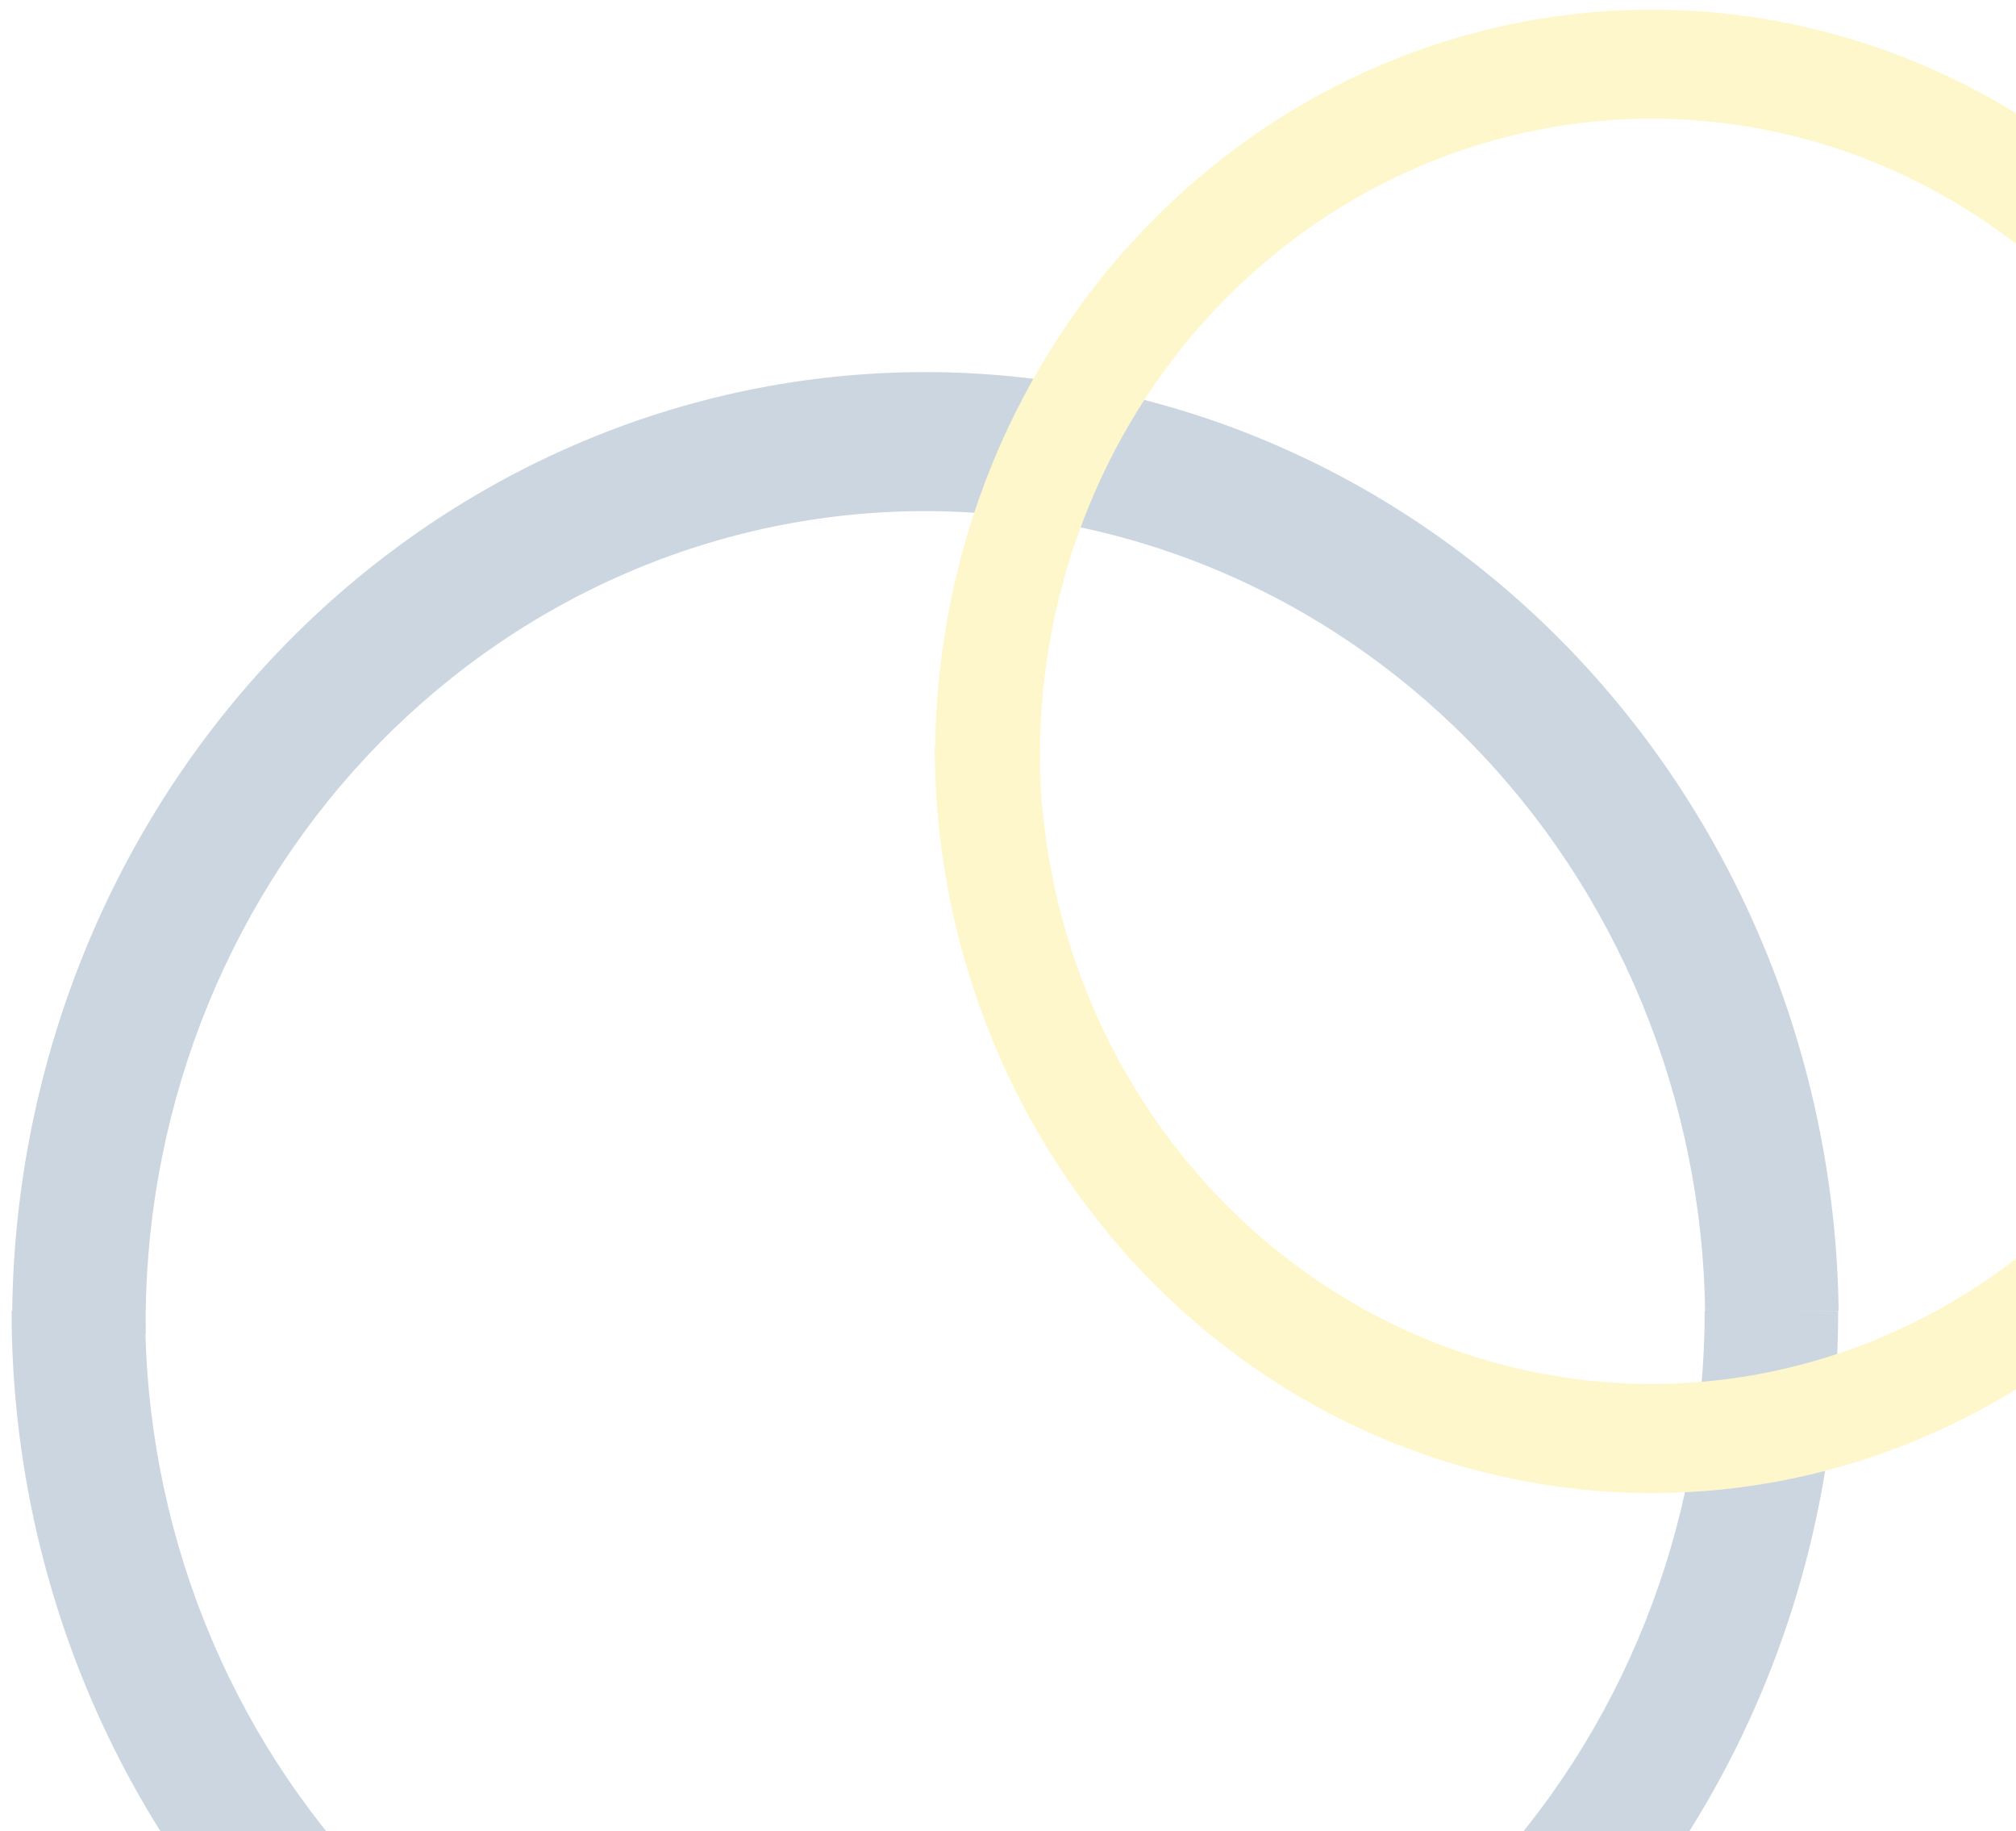 <svg width="762" height="692" viewBox="0 0 762 692" fill="none" xmlns="http://www.w3.org/2000/svg"><g opacity=".2"><path d="M694.784 495.349c0 47.194-8.929 93.926-26.277 137.528-17.348 43.602-42.775 83.219-74.83 116.591-32.055 33.371-70.11 59.843-111.991 77.903-41.882 18.061-86.77 27.356-132.103 27.356-45.332 0-90.22-9.295-132.102-27.356-41.882-18.06-79.936-44.532-111.991-77.903-32.055-33.372-57.482-72.989-74.83-116.591-17.348-43.602-26.277-90.334-26.277-137.528H54.84c0 40.296 7.623 80.198 22.436 117.427 14.812 37.228 36.523 71.055 63.892 99.549 27.37 28.494 59.862 51.096 95.622 66.517 35.761 15.421 74.088 23.358 112.794 23.358 38.707 0 77.034-7.937 112.794-23.358 35.76-15.421 68.253-38.023 95.623-66.517 27.369-28.494 49.08-62.321 63.892-99.549 14.812-37.229 22.436-77.131 22.436-117.427h50.456z" fill="#023363"/><path d="M4.617 504.652c-.606-47.19 7.721-94.039 24.508-137.871 16.786-43.833 41.702-83.791 73.325-117.593 31.623-33.802 69.335-60.785 110.981-79.411 41.646-18.625 86.411-28.527 131.739-29.14 45.328-.612 90.332 8.075 132.442 25.568 42.11 17.493 80.502 43.447 112.983 76.383 32.48 32.935 58.414 72.205 76.321 115.569 17.907 43.363 27.435 89.97 28.041 137.161l-50.451.682c-.517-40.293-8.653-80.088-23.942-117.113-15.29-37.026-37.433-70.556-65.166-98.678-27.734-28.121-60.514-50.282-96.469-65.218-35.955-14.936-74.381-22.354-113.084-21.83-38.703.523-76.925 8.977-112.484 24.88-35.559 15.903-67.758 38.943-94.759 67.804-27.002 28.862-48.276 62.979-62.609 100.405-14.332 37.426-21.443 77.428-20.925 117.72l-50.451.682z" fill="#023363"/><path d="M895.239 282.102c0 37.046-7.009 73.73-20.626 107.956-13.618 34.226-33.578 65.325-58.74 91.521-25.162 26.195-55.034 46.975-87.91 61.152-32.875 14.177-68.112 21.473-103.696 21.473-35.585 0-70.821-7.296-103.697-21.473-32.876-14.177-62.747-34.957-87.91-61.152-25.162-26.196-45.121-57.295-58.739-91.521-13.618-34.226-20.627-70.91-20.627-107.956H392.9c0 31.632 5.985 62.953 17.612 92.177 11.627 29.224 28.67 55.777 50.154 78.144 21.484 22.366 46.99 40.109 75.061 52.214 28.07 12.104 58.156 18.335 88.54 18.335 30.383 0 60.469-6.231 88.54-18.335 28.071-12.105 53.576-29.848 75.061-52.214 21.484-22.367 38.526-48.92 50.153-78.144 11.628-29.224 17.612-60.545 17.612-92.177h39.606z" fill="gold"/><path d="M353.478 289.405c-.476-37.043 6.061-73.818 19.238-108.225s32.735-65.773 57.558-92.307c24.824-26.533 54.426-47.715 87.117-62.335 32.691-14.62 67.83-22.393 103.412-22.874 35.581-.481 70.908 6.338 103.963 20.07 33.055 13.73 63.191 34.105 88.688 59.958 25.496 25.853 45.854 56.679 59.91 90.718 14.056 34.039 21.536 70.625 22.012 107.668l-39.603.535c-.406-31.628-6.793-62.866-18.794-91.93-12.002-29.064-29.384-55.385-51.154-77.459-21.77-22.075-47.501-39.47-75.725-51.195-28.224-11.724-58.387-17.547-88.768-17.136-30.381.41-60.384 7.047-88.297 19.53-27.912 12.484-53.188 30.57-74.383 53.225-21.195 22.655-37.895 49.437-49.146 78.815-11.25 29.378-16.832 60.778-16.425 92.407l-39.603.535z" fill="gold"/></g></svg>